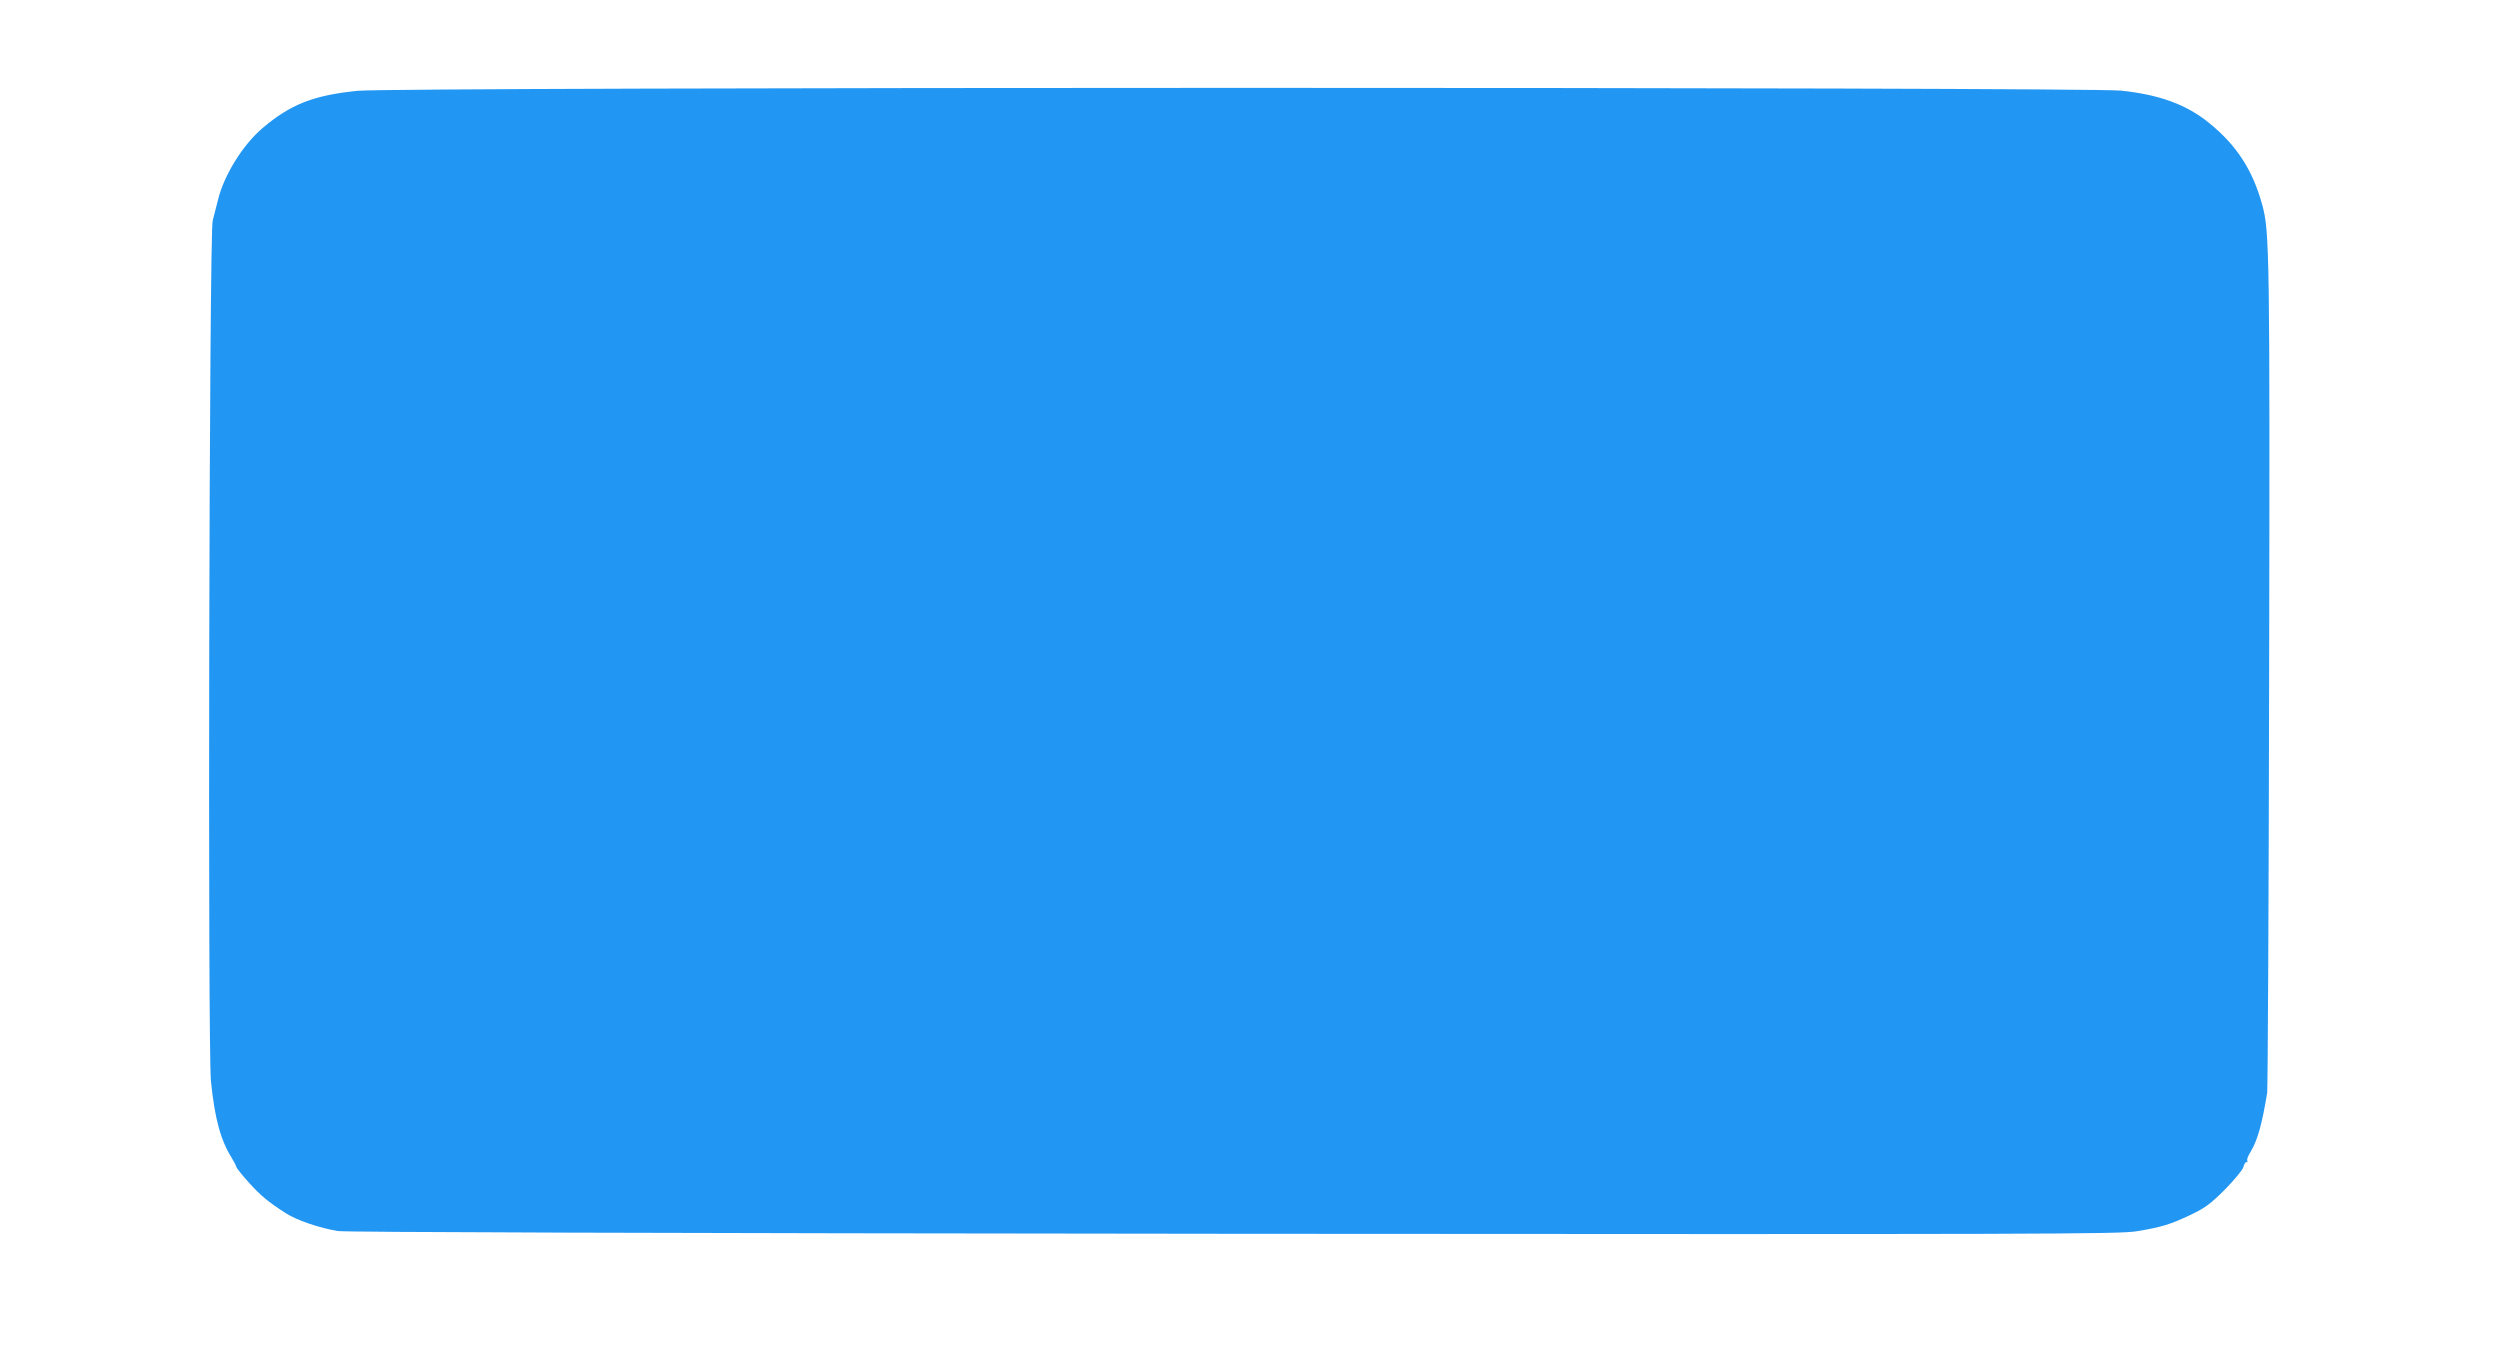 <?xml version="1.0" standalone="no"?>
<!DOCTYPE svg PUBLIC "-//W3C//DTD SVG 20010904//EN"
 "http://www.w3.org/TR/2001/REC-SVG-20010904/DTD/svg10.dtd">
<svg version="1.0" xmlns="http://www.w3.org/2000/svg"
 width="1280pt" height="696pt" viewBox="0 0 1280 696"
 preserveAspectRatio="xMidYMid meet">
<g transform="translate(0,696) scale(0.1,-0.1)"
fill="#2196f3" stroke="none">
<path d="M1830 6495 c-225 -23 -342 -69 -486 -191 -100 -85 -196 -239 -227
-364 -9 -36 -22 -85 -28 -110 -18 -61 -26 -4238 -9 -4405 19 -189 49 -303 108
-396 12 -20 22 -40 22 -44 0 -4 30 -42 67 -83 57 -63 99 -98 187 -154 56 -36
174 -76 266 -91 43 -6 1576 -11 4590 -14 4143 -3 4533 -2 4620 13 128 21 172
35 276 84 75 36 103 57 176 130 48 49 90 100 94 114 3 14 10 26 16 26 5 0 7 4
4 8 -3 5 4 24 16 43 37 61 59 141 86 304 3 22 8 985 10 2140 4 2157 2 2270
-35 2405 -49 179 -131 306 -273 421 -116 94 -253 144 -450 165 -189 19 -8834
19 -9030 -1z"/>
</g>
</svg>
